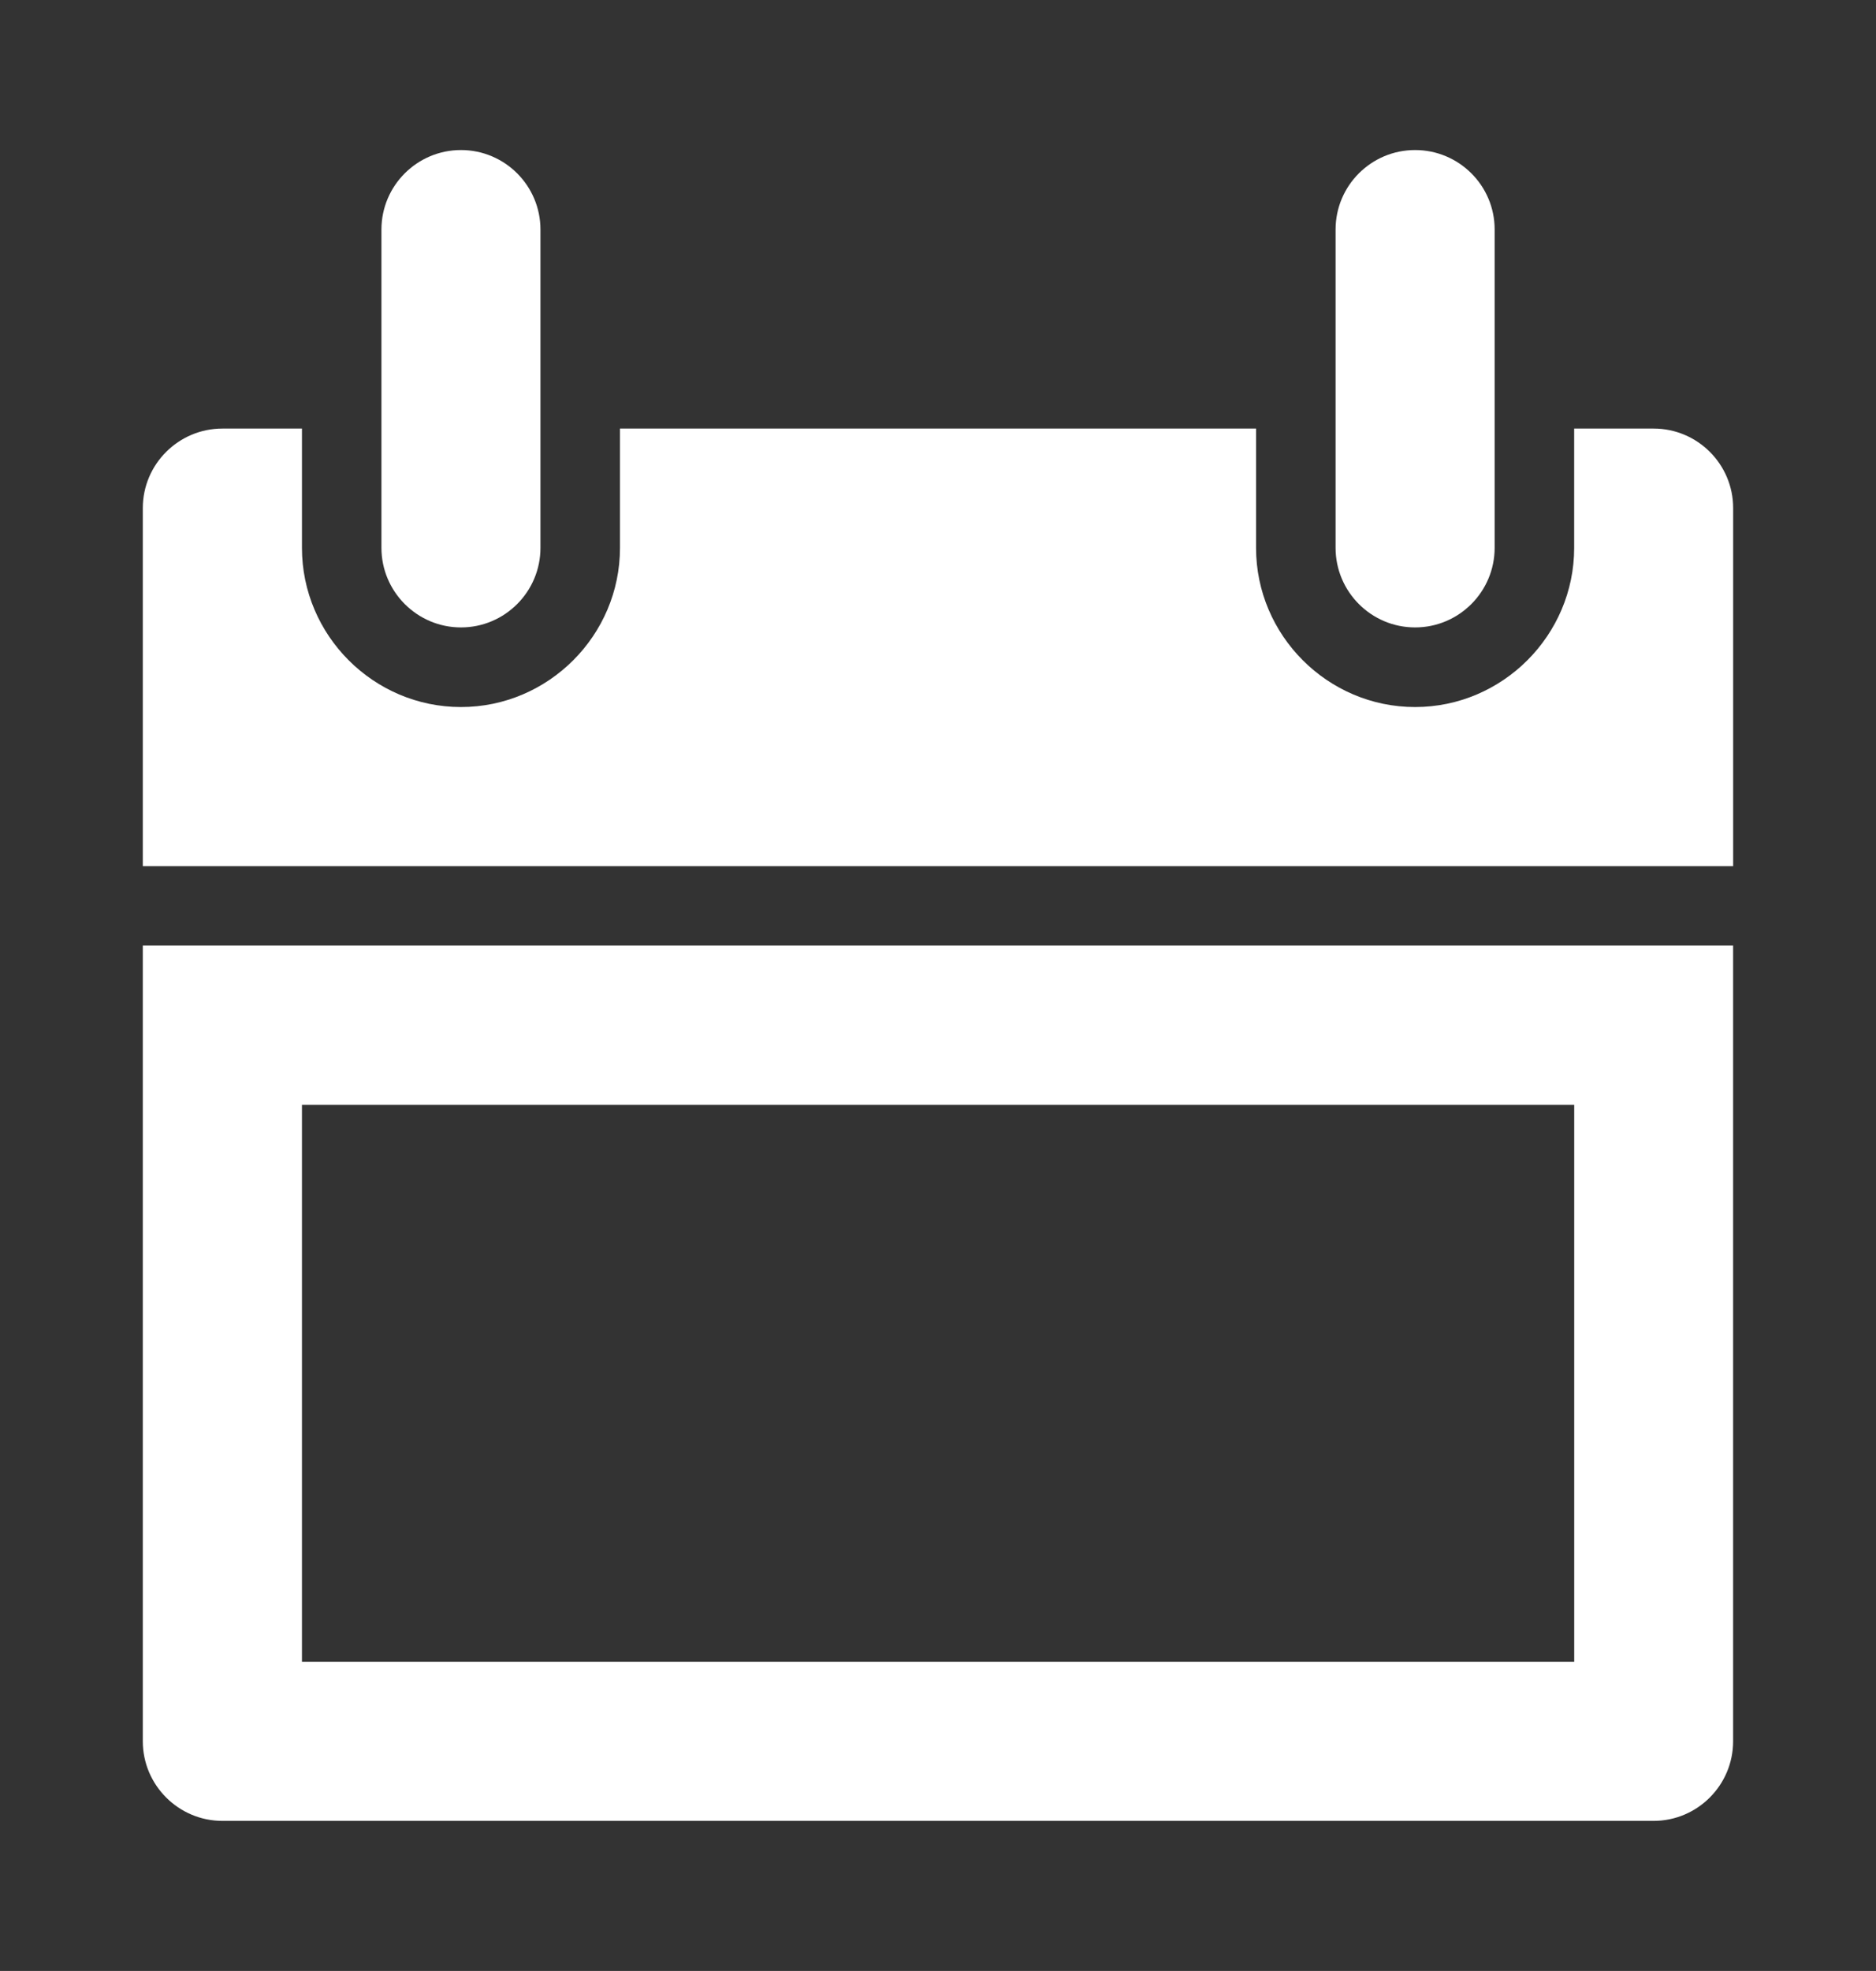 <?xml version="1.0" encoding="utf-8"?>
<!-- Generator: Adobe Illustrator 16.0.3, SVG Export Plug-In . SVG Version: 6.00 Build 0)  -->
<!DOCTYPE svg PUBLIC "-//W3C//DTD SVG 1.1//EN" "http://www.w3.org/Graphics/SVG/1.1/DTD/svg11.dtd">
<svg version="1.1" id="Ebene_1" xmlns="http://www.w3.org/2000/svg" xmlns:xlink="http://www.w3.org/1999/xlink" x="0px" y="0px"
	 width="45.715px" height="48px" viewBox="0 0 45.715 48" enable-background="new 0 0 45.715 48" xml:space="preserve">
<rect x="0" y="0" width="45.715" height="48" fill="#333333" stroke="none"/>
<g>
	<path fill="#FFFFFF" d="M11.233,3.654c-1.067,0-1.938,0.866-1.938,1.937v7.75c0,1.07,0.871,1.939,1.938,1.939
		c1.068,0,1.937-0.869,1.937-1.939v-7.75C13.17,4.521,12.301,3.654,11.233,3.654z"/>
	<path fill="#FFFFFF" d="M34.484,3.654c-1.069,0-1.938,0.866-1.938,1.937v7.75c0,1.07,0.869,1.939,1.938,1.939
		c1.068,0,1.938-0.869,1.938-1.939v-7.75C36.424,4.521,35.553,3.654,34.484,3.654z"/>
	<path fill="#FFFFFF" d="M40.297,10.437h-1.937v2.905c0,2.13-1.747,3.877-3.877,3.877c-2.131,0-3.875-1.747-3.875-3.877v-2.905
		H15.108v2.905c0,2.13-1.744,3.877-3.875,3.877c-2.132,0-3.875-1.747-3.875-3.877v-2.905H5.42c-1.068,0-1.94,0.868-1.94,1.936v5.815
		v2.906h2.909h32.939h2.906v-2.906v-5.815C42.235,11.305,41.364,10.437,40.297,10.437z"/>
	<path fill="#FFFFFF" d="M3.48,23.028v19.379c0,1.067,0.872,1.938,1.94,1.938h34.875c1.067,0,1.938-0.87,1.938-1.938V23.028H3.48z
		 M38.361,40.471H7.358V26.906h31.003V40.471z"/>
</g>
</svg>
